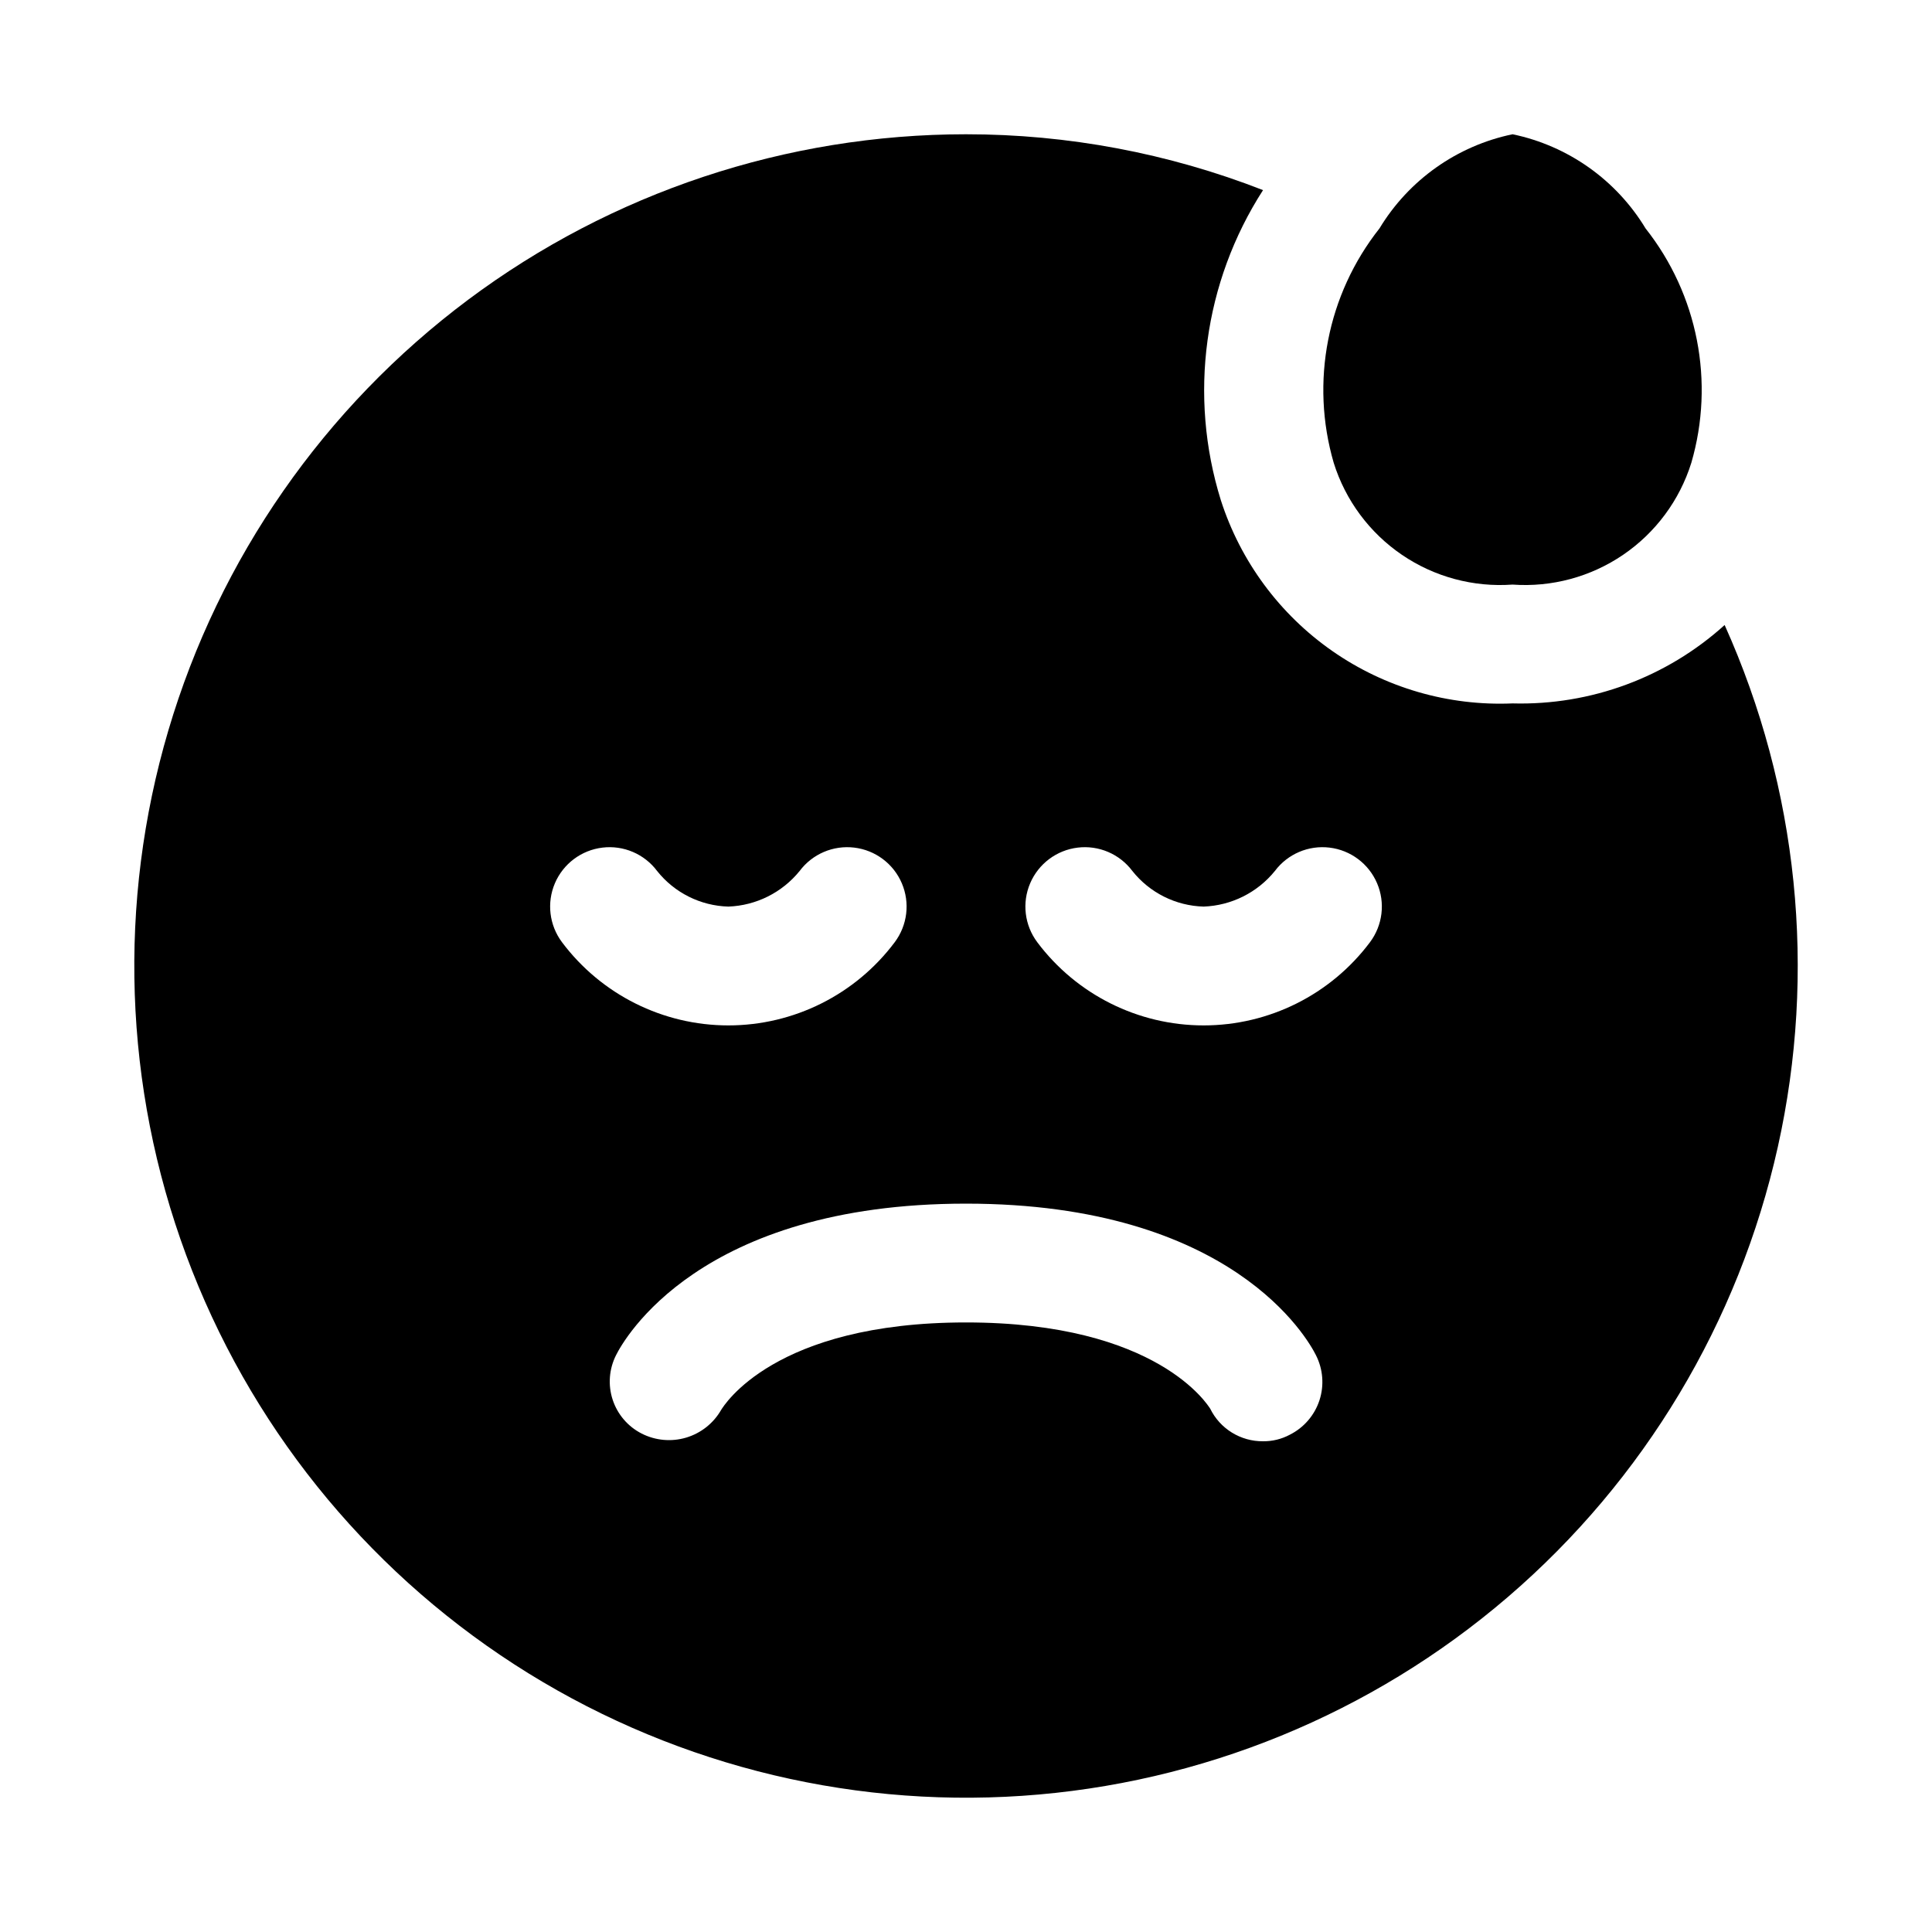 <?xml version="1.0" encoding="UTF-8"?>
<!-- Uploaded to: ICON Repo, www.svgrepo.com, Generator: ICON Repo Mixer Tools -->
<svg fill="#000000" width="800px" height="800px" version="1.1" viewBox="144 144 512 512" xmlns="http://www.w3.org/2000/svg">
 <g>
  <path d="m601.05 309.63c-15.367 13.898-35.496 21.34-56.207 20.781-17.004 0.73-33.777-4.144-47.742-13.871-13.965-9.727-24.352-23.77-29.562-39.973-8.621-27.699-4.527-57.797 11.18-82.184-25.09-9.793-51.789-14.812-78.719-14.801-47.57 0.004-93.859 15.395-131.96 43.871-38.098 28.48-65.965 68.52-79.43 114.14-13.469 45.621-11.816 94.375 4.711 138.98 16.523 44.602 47.035 82.664 86.977 108.5 39.938 25.832 87.164 38.055 134.62 34.836 47.461-3.219 92.602-21.703 128.69-52.691 36.086-30.992 61.18-72.824 71.531-119.25 10.352-46.426 5.406-94.957-14.094-138.34zm-308.11 84.07c-3.375-4.5-4.09-10.457-1.883-15.629 2.211-5.172 7.012-8.773 12.598-9.445 5.582-0.676 11.102 1.684 14.477 6.184 4.594 5.781 11.512 9.242 18.895 9.445 7.363-0.273 14.254-3.715 18.891-9.445 3.375-4.5 8.895-6.859 14.48-6.184 5.582 0.672 10.387 4.273 12.594 9.445 2.211 5.172 1.492 11.129-1.883 15.629-10.406 13.879-26.738 22.043-44.082 22.043s-33.68-8.164-44.086-22.043zm192.86 130.52h0.004c-2.18 1.164-4.617 1.758-7.086 1.73-2.914 0.027-5.777-0.773-8.258-2.305-2.481-1.531-4.473-3.734-5.754-6.352-0.473-0.633-13.699-22.832-64.707-22.832-51.012 0-64.234 22.199-64.867 23.145-2.031 3.562-5.359 6.203-9.289 7.375-3.926 1.172-8.156 0.785-11.809-1.078-3.648-1.859-6.41-5.094-7.68-8.988-1.27-3.898-0.941-8.137 0.91-11.793 2.047-4.094 22.043-40.145 92.734-40.145s90.688 36.055 92.734 40.148l-0.004-0.004c1.898 3.715 2.234 8.031 0.934 11.992-1.301 3.961-4.133 7.242-7.859 9.105zm21.258-130.52c-10.406 13.879-26.738 22.043-44.082 22.043-17.348 0-33.68-8.164-44.086-22.043-3.375-4.5-4.094-10.457-1.883-15.629 2.211-5.172 7.012-8.773 12.594-9.445 5.586-0.676 11.105 1.684 14.48 6.184 4.594 5.781 11.508 9.242 18.895 9.445 7.363-0.273 14.254-3.715 18.891-9.445 3.375-4.5 8.895-6.859 14.48-6.184 5.582 0.672 10.383 4.273 12.594 9.445 2.211 5.172 1.492 11.129-1.883 15.629z"/>
  <path d="m544.84 298.92c10.375 0.746 20.699-2.031 29.301-7.887 8.598-5.856 14.969-14.445 18.074-24.371 6.25-21.453 1.73-44.602-12.125-62.129-7.773-12.852-20.543-21.895-35.25-24.953-14.711 3.055-27.488 12.098-35.266 24.953-13.855 17.527-18.375 40.676-12.125 62.129 3.109 9.93 9.48 18.52 18.082 24.375 8.602 5.856 18.93 8.633 29.309 7.883z"/>
 </g>
</svg>